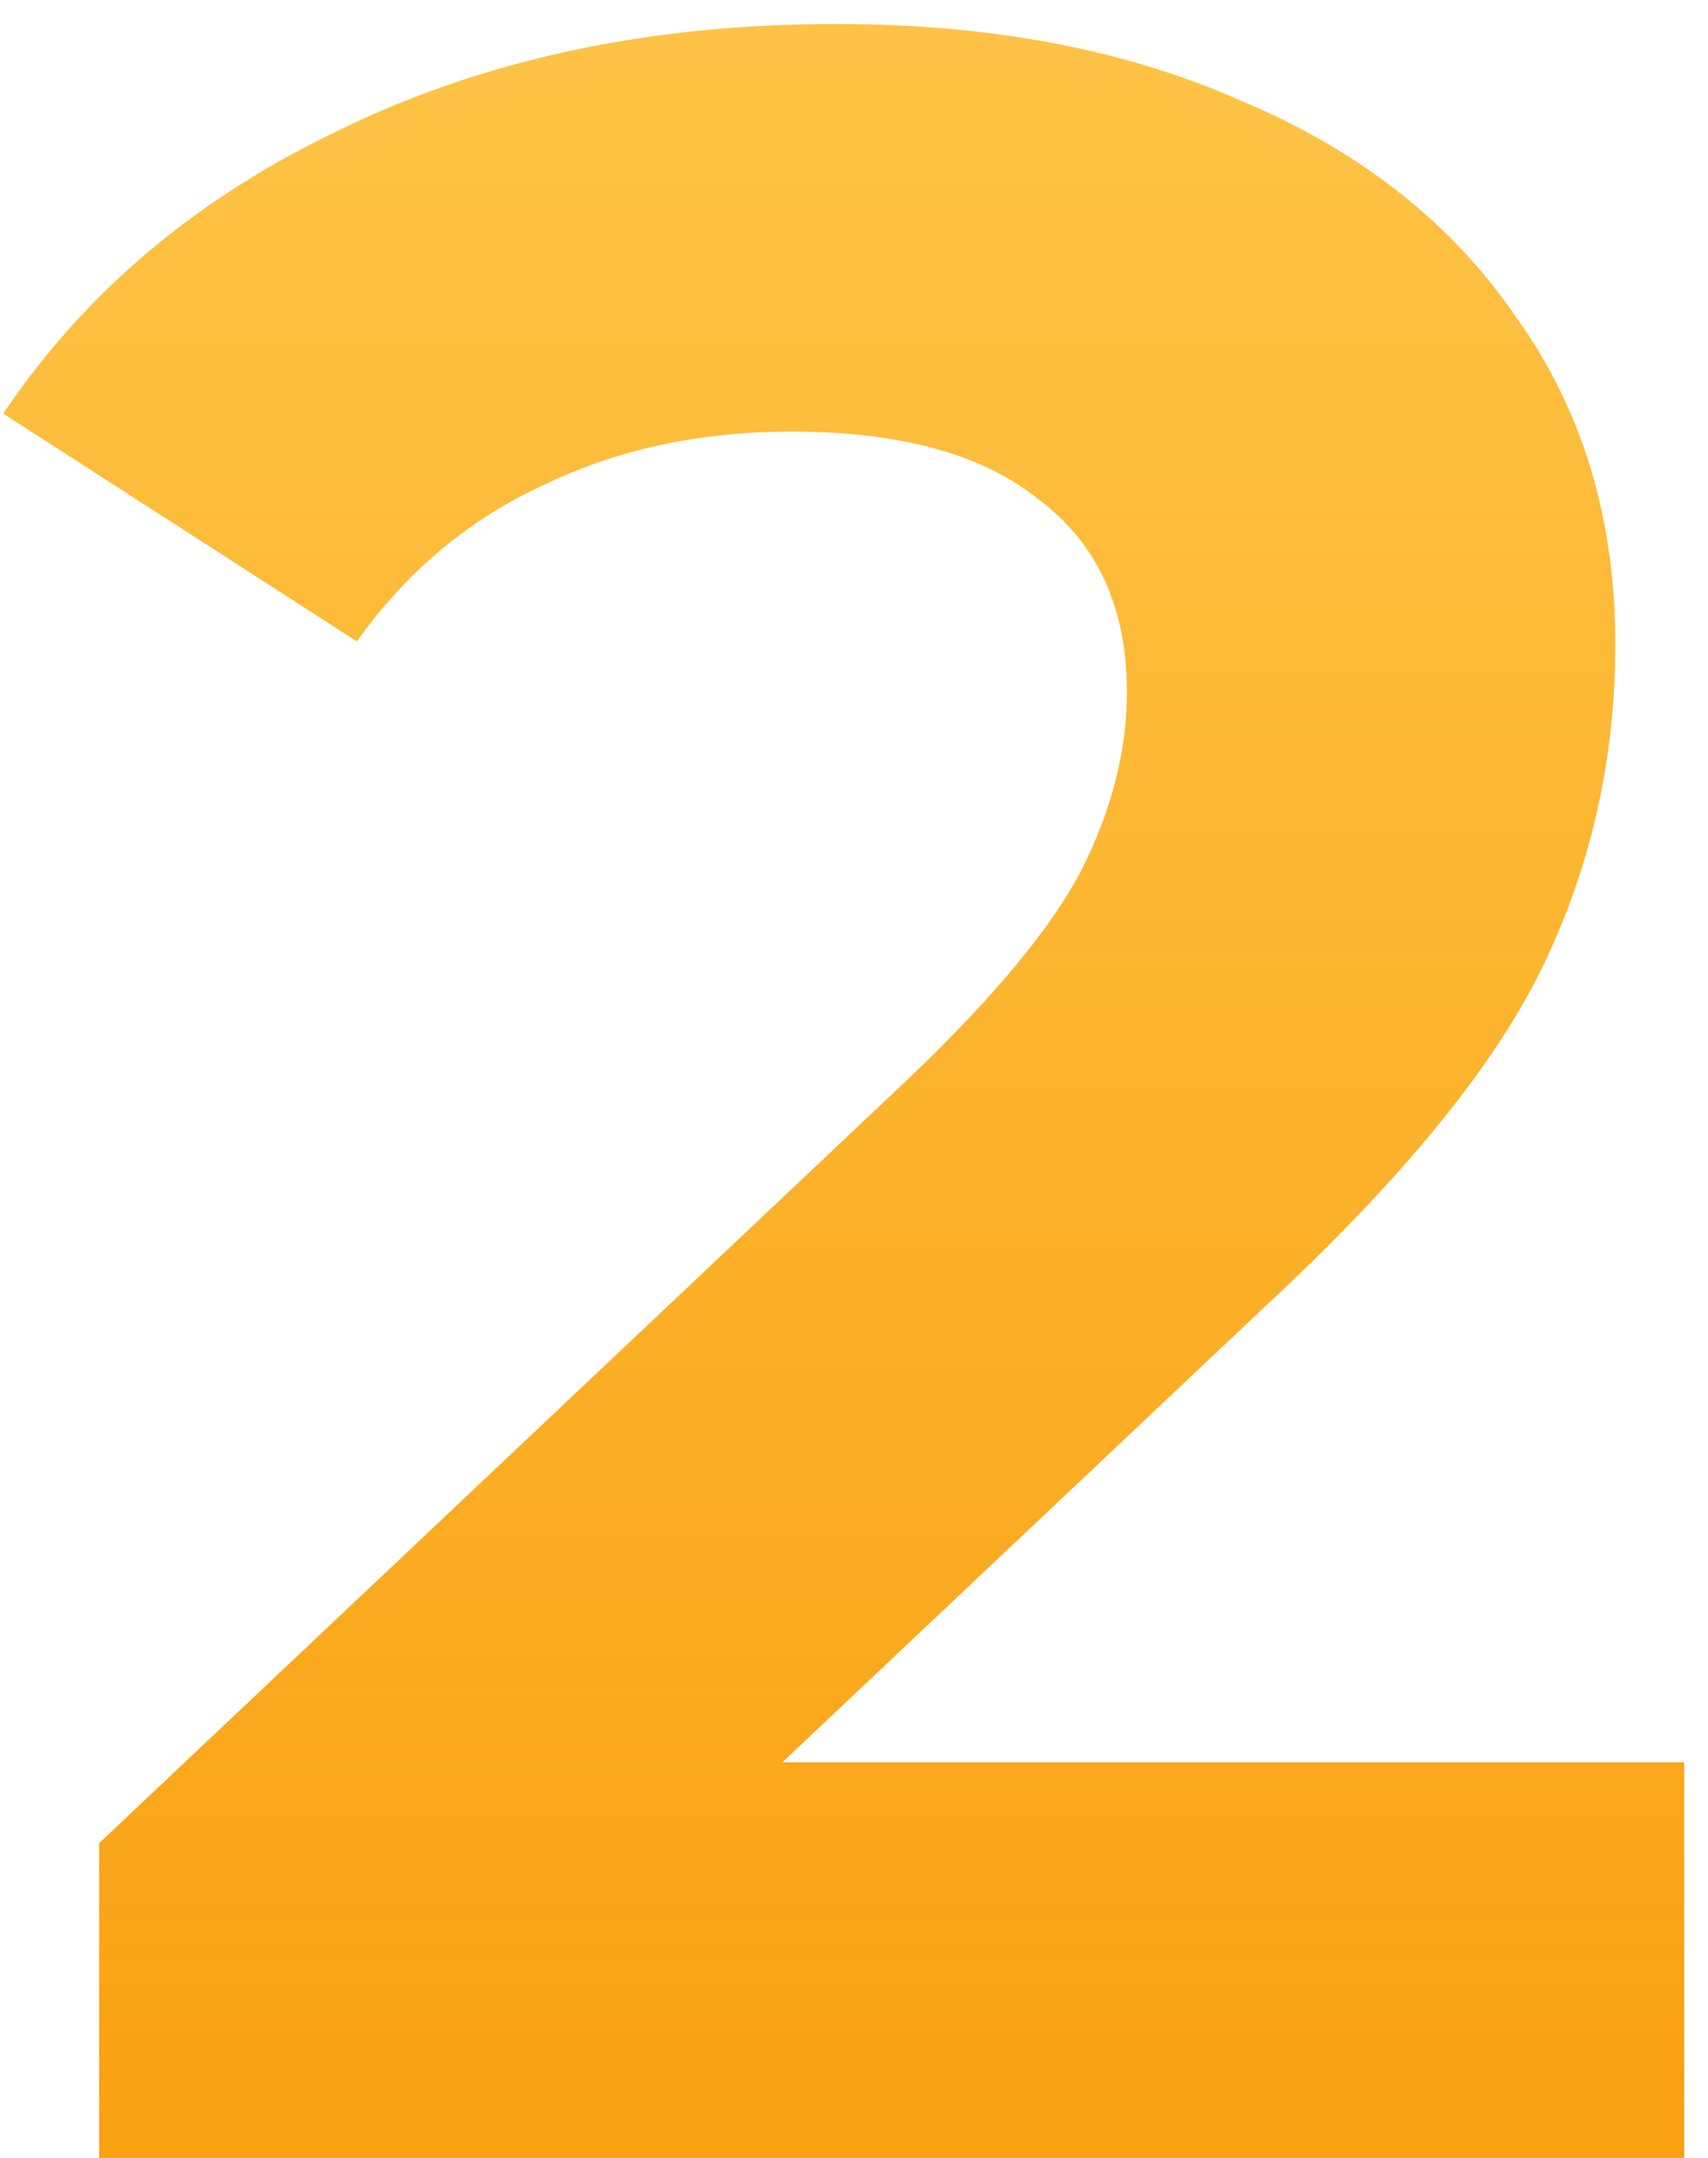 <?xml version="1.0" encoding="UTF-8"?> <svg xmlns="http://www.w3.org/2000/svg" width="57" height="72" viewBox="0 0 57 72" fill="none"> <path d="M56.208 58.8V72H3.308V61.5L30.308 36C33.175 33.267 35.108 30.933 36.108 29C37.108 27 37.608 25.033 37.608 23.1C37.608 20.3 36.641 18.167 34.708 16.7C32.841 15.167 30.075 14.4 26.408 14.4C23.341 14.4 20.575 15 18.108 16.2C15.641 17.333 13.575 19.067 11.908 21.4L0.108 13.8C2.841 9.733 6.608 6.567 11.408 4.3C16.208 1.967 21.708 0.8 27.908 0.8C33.108 0.8 37.641 1.667 41.508 3.4C45.441 5.067 48.474 7.467 50.608 10.6C52.808 13.667 53.908 17.3 53.908 21.5C53.908 25.3 53.108 28.867 51.508 32.2C49.908 35.533 46.808 39.333 42.208 43.6L26.108 58.8H56.208Z" fill="url(#paint0_linear)"></path> <defs> <linearGradient id="paint0_linear" x1="29.5" y1="-25" x2="29.5" y2="97" gradientUnits="userSpaceOnUse"> <stop stop-color="#FFB400" stop-opacity="0.65"></stop> <stop offset="1" stop-color="#F79200"></stop> </linearGradient> </defs> </svg> 